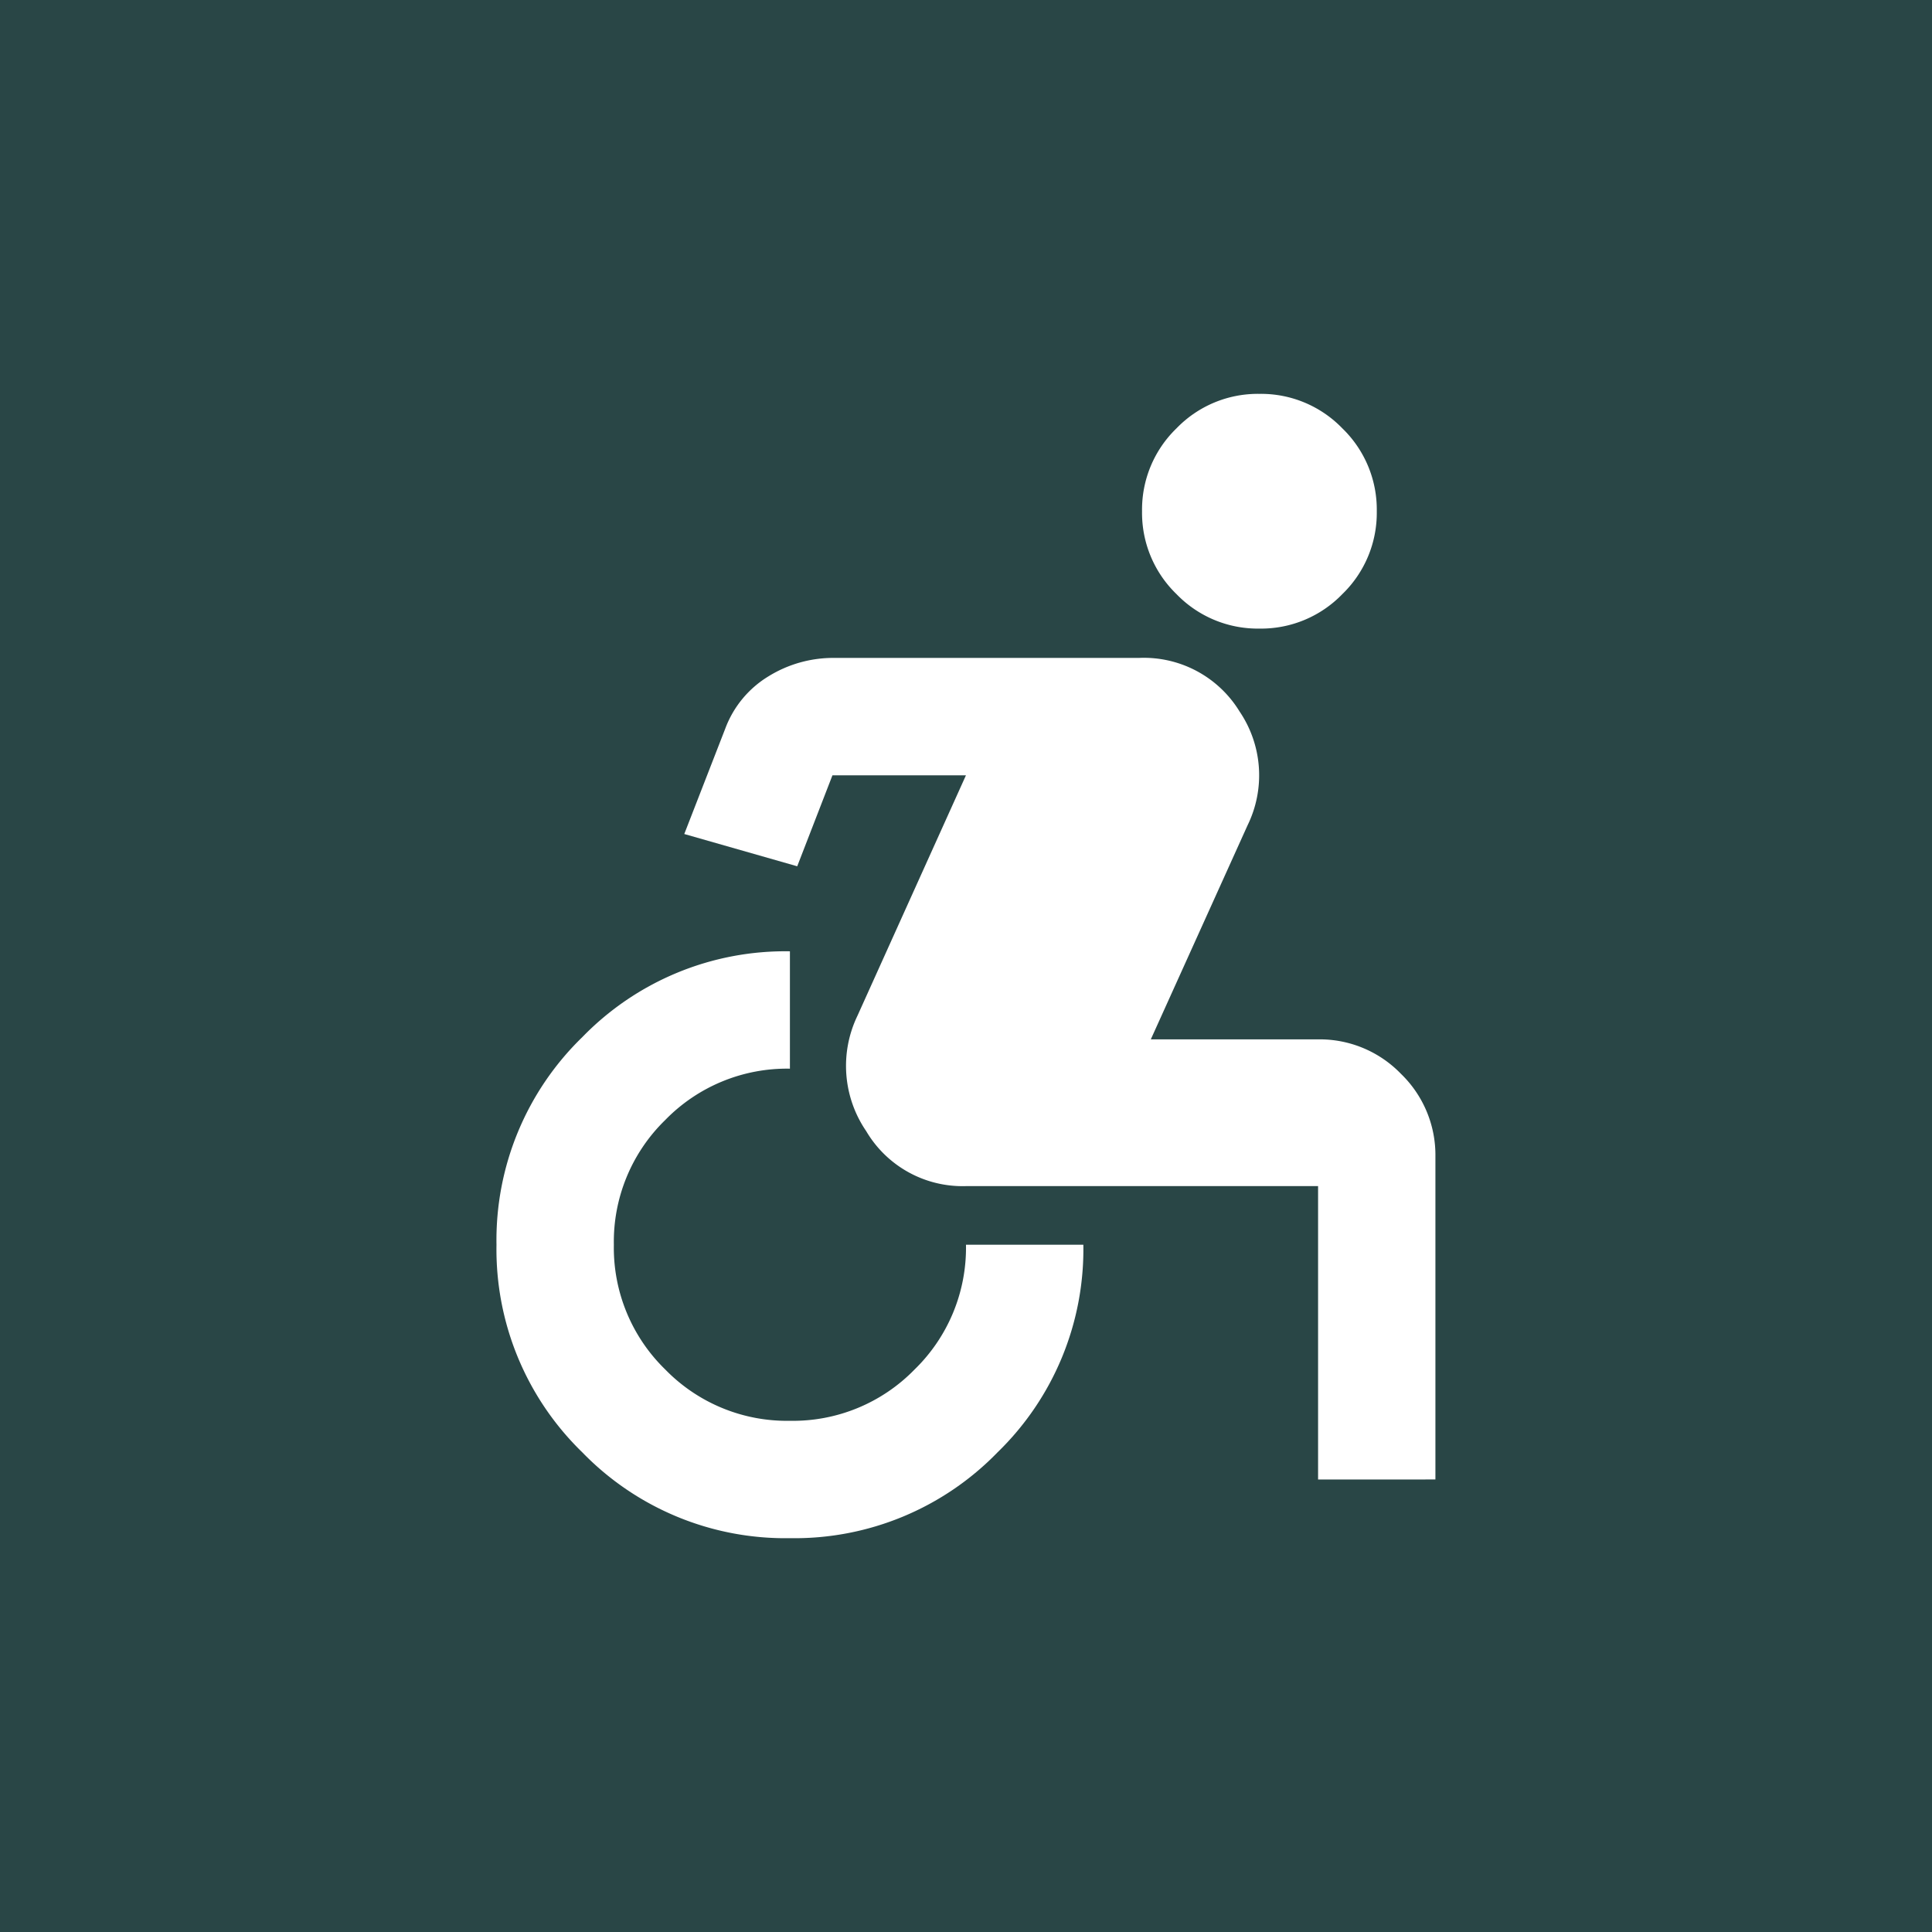 <svg xmlns="http://www.w3.org/2000/svg" width="55.557" height="55.557" viewBox="0 0 55.557 55.557">
  <g id="Group_1608" data-name="Group 1608" transform="translate(20003.277 -1889.443)">
    <rect id="Group_1281" data-name="Group 1281" width="55.557" height="55.557" transform="translate(-20003.277 1889.443)" fill="#294646"/>
    <path id="accessible_forward_FILL0_wght400_GRAD0_opsz24" d="M128.438-827.094a8.132,8.132,0,0,1-5.97-2.468,8.132,8.132,0,0,1-2.468-5.97,8.132,8.132,0,0,1,2.468-5.97,8.132,8.132,0,0,1,5.97-2.468v3.375a4.882,4.882,0,0,0-3.586,1.477,4.882,4.882,0,0,0-1.477,3.586,4.882,4.882,0,0,0,1.477,3.586,4.882,4.882,0,0,0,3.586,1.477,4.882,4.882,0,0,0,3.586-1.477,4.882,4.882,0,0,0,1.477-3.586h3.375a8.132,8.132,0,0,1-2.468,5.97A8.132,8.132,0,0,1,128.438-827.094Zm15.188-1.687v-8.437H133.5a3.217,3.217,0,0,1-2.869-1.582,3.324,3.324,0,0,1-.253-3.312l3.122-6.919h-3.839l-1.013,2.616-3.248-.928,1.181-3.037a2.971,2.971,0,0,1,1.245-1.5,3.541,3.541,0,0,1,1.877-.527h8.775a3.225,3.225,0,0,1,2.89,1.54,3.272,3.272,0,0,1,.232,3.27l-2.784,6.159h4.809a3.25,3.25,0,0,1,2.384.991,3.25,3.25,0,0,1,.991,2.384v9.281Zm-1.687-24.469a3.25,3.25,0,0,1-2.384-.991,3.25,3.25,0,0,1-.991-2.384,3.25,3.25,0,0,1,.991-2.384,3.25,3.25,0,0,1,2.384-.991,3.25,3.25,0,0,1,2.384.991,3.25,3.25,0,0,1,.991,2.384,3.25,3.25,0,0,1-.991,2.384A3.25,3.25,0,0,1,141.938-853.25Z" transform="translate(-20109 2760.769)" fill="#fff"/>
  </g>
</svg>
